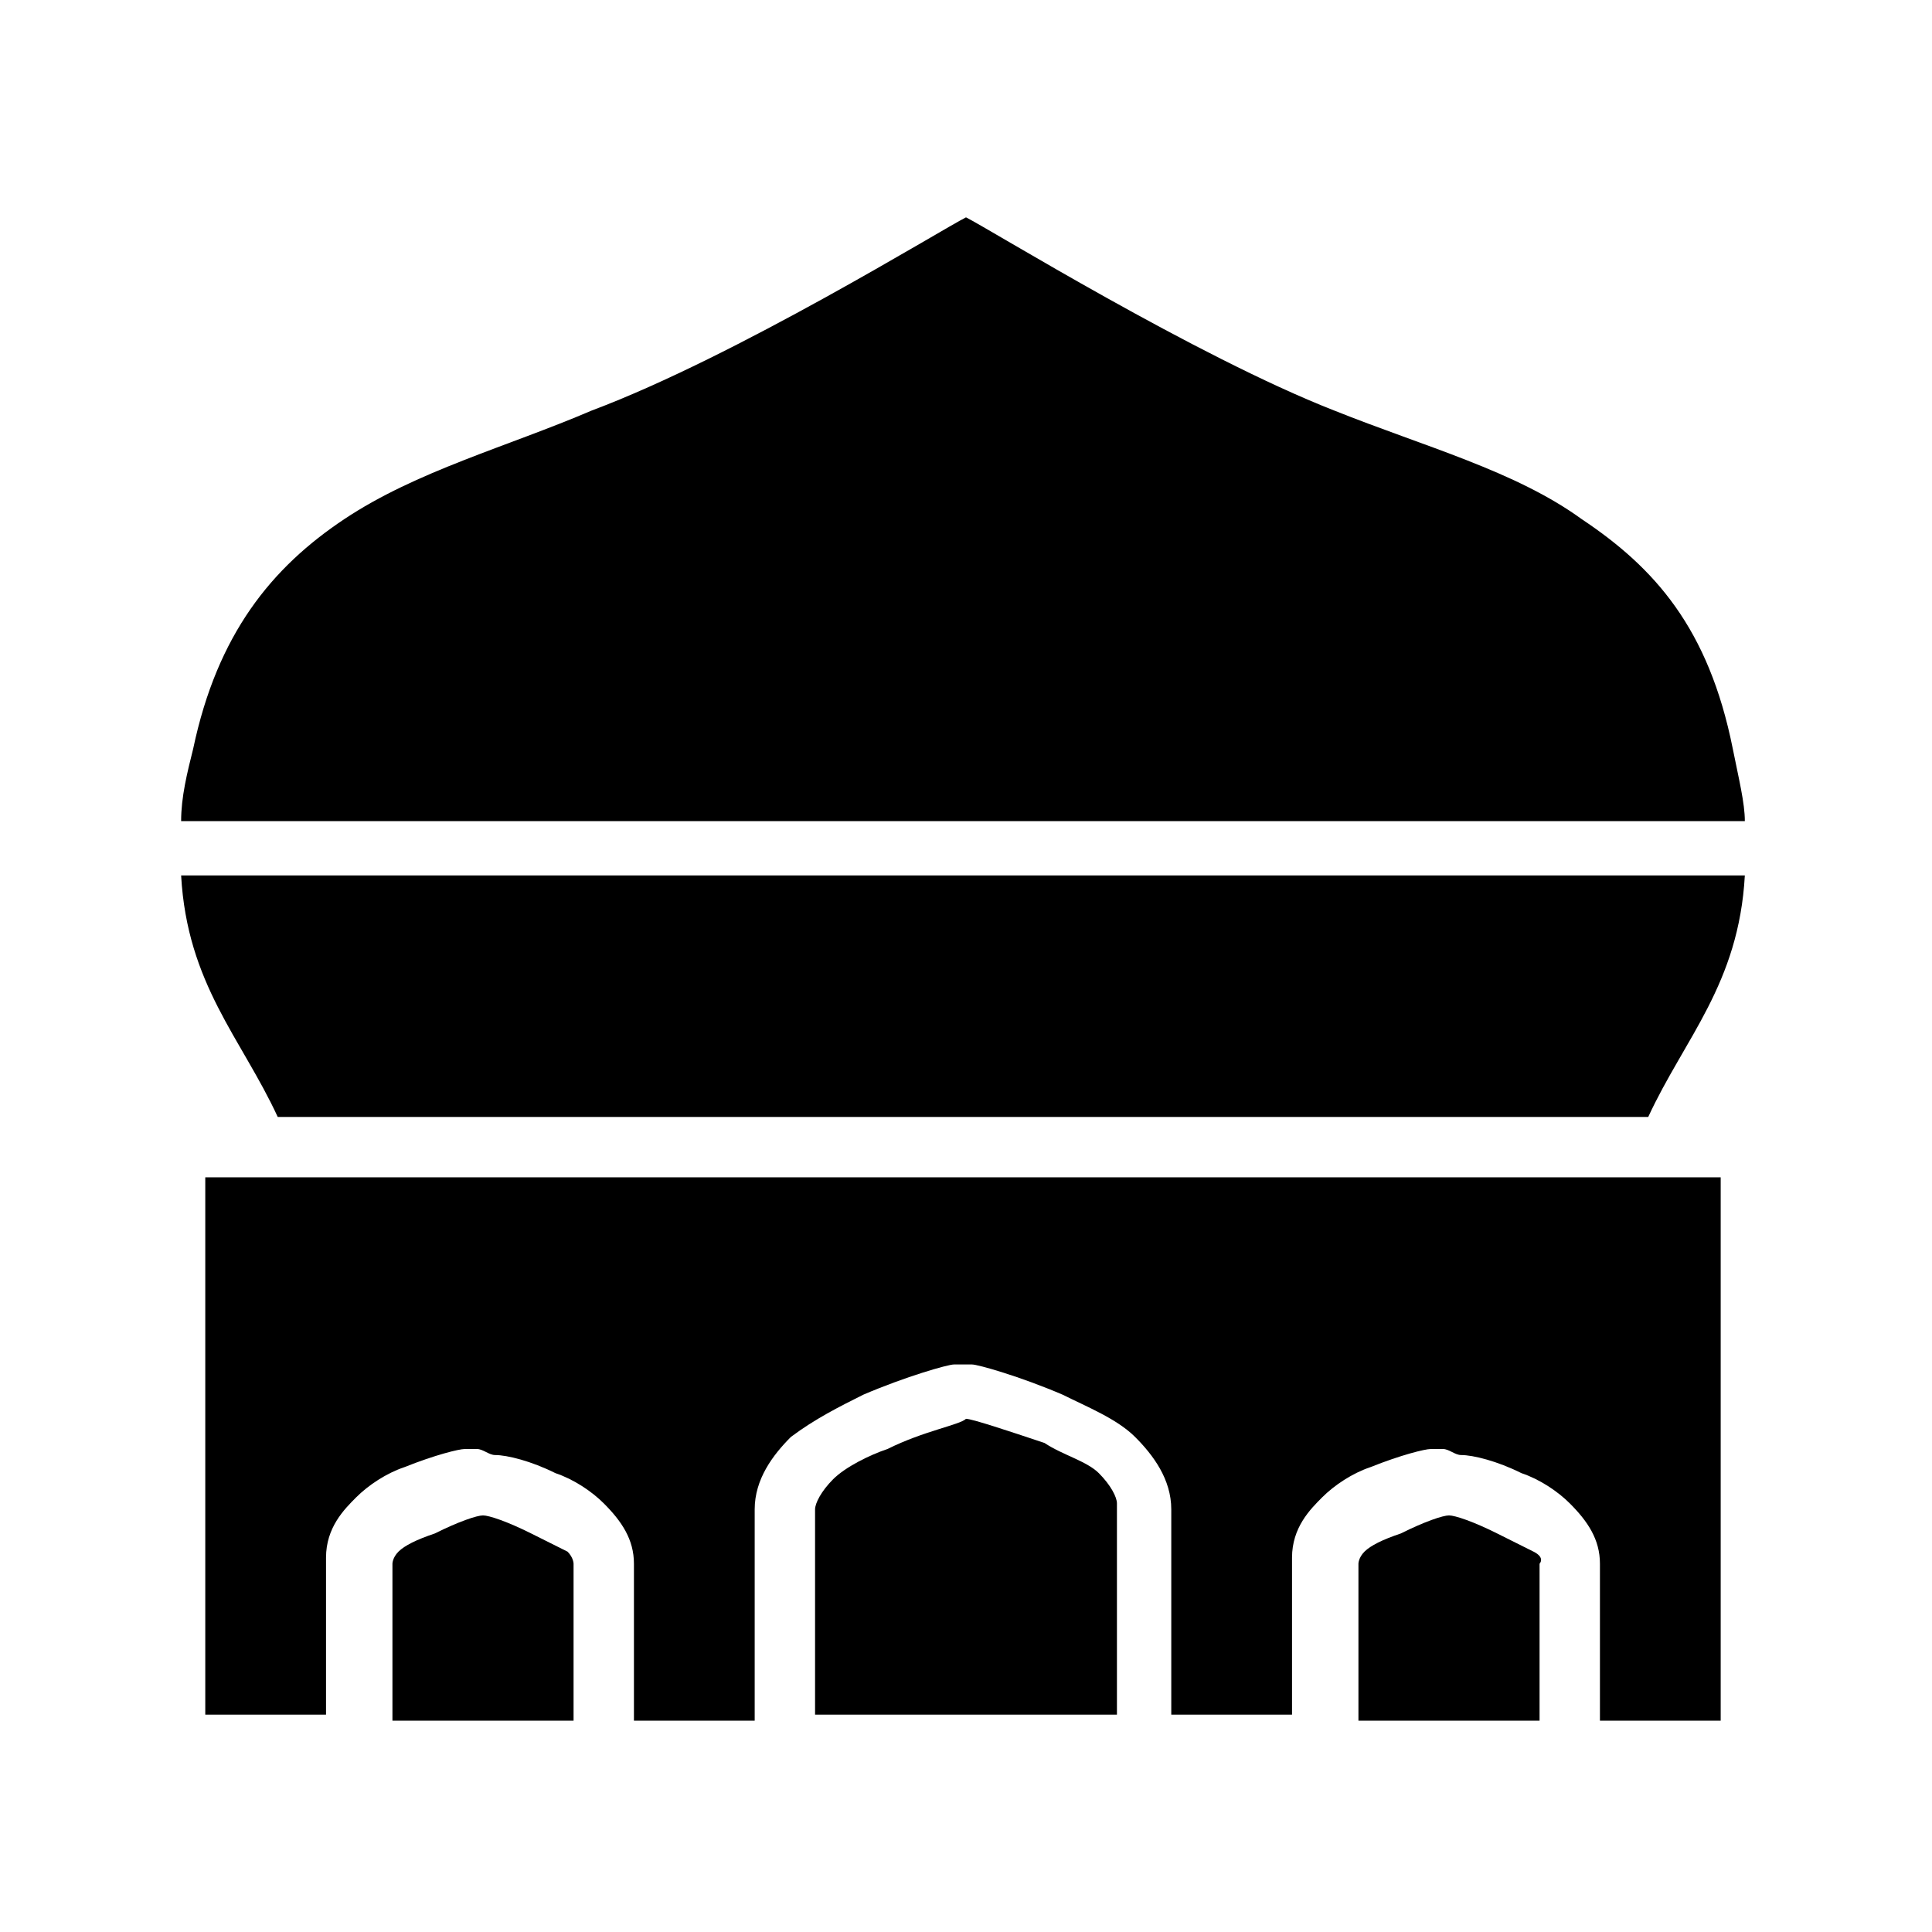 <?xml version="1.0" ?><svg id="svg874" style="enable-background:new 0 0 32 32;" version="1.1" viewBox="0 0 32 32" xml:space="preserve" xmlns="http://www.w3.org/2000/svg" xmlns:cc="http://creativecommons.org/ns#" xmlns:dc="http://purl.org/dc/elements/1.1/" xmlns:inkscape="http://www.inkscape.org/namespaces/inkscape" xmlns:rdf="http://www.w3.org/1999/02/22-rdf-syntax-ns#" xmlns:sodipodi="http://sodipodi.sourceforge.net/DTD/sodipodi-0.dtd" xmlns:svg="http://www.w3.org/2000/svg" xmlns:xlink="http://www.w3.org/1999/xlink"><defs/><path d="M16,3.6c0.4,0.2,3.8,2.3,6.1,3.2c1.5,0.6,3,1,4.1,1.8  c1.2,0.8,2.1,1.8,2.5,3.8c0.1,0.5,0.2,0.9,0.2,1.2H3c0-0.4,0.1-0.8,0.2-1.2c0.4-1.9,1.3-3,2.5-3.8s2.7-1.2,4.1-1.8  C12.2,5.9,15.6,3.8,16,3.6z" id="path2603"/><path d="M3,14.5C3,14.5,3,14.5,3,14.5h25.9c-0.1,1.8-1,2.7-1.6,4H4.6  C4,17.2,3.1,16.3,3,14.5z" id="path2601"/><path d="M3.5,19.5h25v9h-2v-2.6c0-0.4-0.2-0.7-0.5-1c-0.2-0.2-0.5-0.4-0.8-0.5  c-0.4-0.2-0.8-0.3-1-0.3c-0.1,0-0.2-0.1-0.3-0.1c0,0,0,0,0,0c-0.1,0-0.1,0-0.2,0c-0.1,0-0.5,0.1-1,0.3c-0.3,0.1-0.6,0.3-0.8,0.5  c-0.2,0.2-0.5,0.5-0.5,1v2.6h-2V25c0-0.5-0.3-0.9-0.6-1.2c-0.3-0.3-0.8-0.5-1.2-0.7c-0.7-0.3-1.4-0.5-1.5-0.5c0,0-0.1,0-0.1,0  c0,0,0,0,0,0c0,0,0,0,0,0c0,0,0,0,0,0c-0.1,0-0.1,0-0.2,0c-0.1,0-0.8,0.2-1.5,0.5c-0.4,0.2-0.8,0.4-1.2,0.7  c-0.3,0.3-0.6,0.7-0.6,1.2v3.5h-2v-2.6c0-0.4-0.2-0.7-0.5-1c-0.2-0.2-0.5-0.4-0.8-0.5c-0.4-0.2-0.8-0.3-1-0.3  c-0.1,0-0.2-0.1-0.3-0.1c0,0,0,0,0,0c-0.1,0-0.1,0-0.2,0c-0.1,0-0.5,0.1-1,0.3c-0.3,0.1-0.6,0.3-0.8,0.5c-0.2,0.2-0.5,0.5-0.5,1v2.6  h-2V19.5z" id="path2599"/><path d="M16,23.5c0.1,0,0.7,0.2,1.3,0.4c0.3,0.2,0.7,0.3,0.9,0.5  c0.2,0.2,0.3,0.4,0.3,0.5v3.5h-5V25c0-0.1,0.1-0.3,0.3-0.5c0.2-0.2,0.6-0.4,0.9-0.5C15.3,23.7,15.9,23.6,16,23.5z" id="path2597"/><path d="M8,25.1c0.1,0,0.4,0.1,0.8,0.3c0.2,0.1,0.4,0.2,0.6,0.3  c0.1,0.1,0.1,0.2,0.1,0.2v2.6h-3v-2.6c0,0,0-0.1,0.1-0.2c0.1-0.1,0.3-0.2,0.6-0.3C7.6,25.2,7.9,25.1,8,25.1z" id="path2595"/><path d="M24,25.1c0.1,0,0.4,0.1,0.8,0.3c0.2,0.1,0.4,0.2,0.6,0.3s0.1,0.2,0.1,0.2  v2.6h-3v-2.6c0,0,0-0.1,0.1-0.2c0.1-0.1,0.3-0.2,0.6-0.3C23.6,25.2,23.9,25.1,24,25.1z" id="rect1056-7"/></svg>